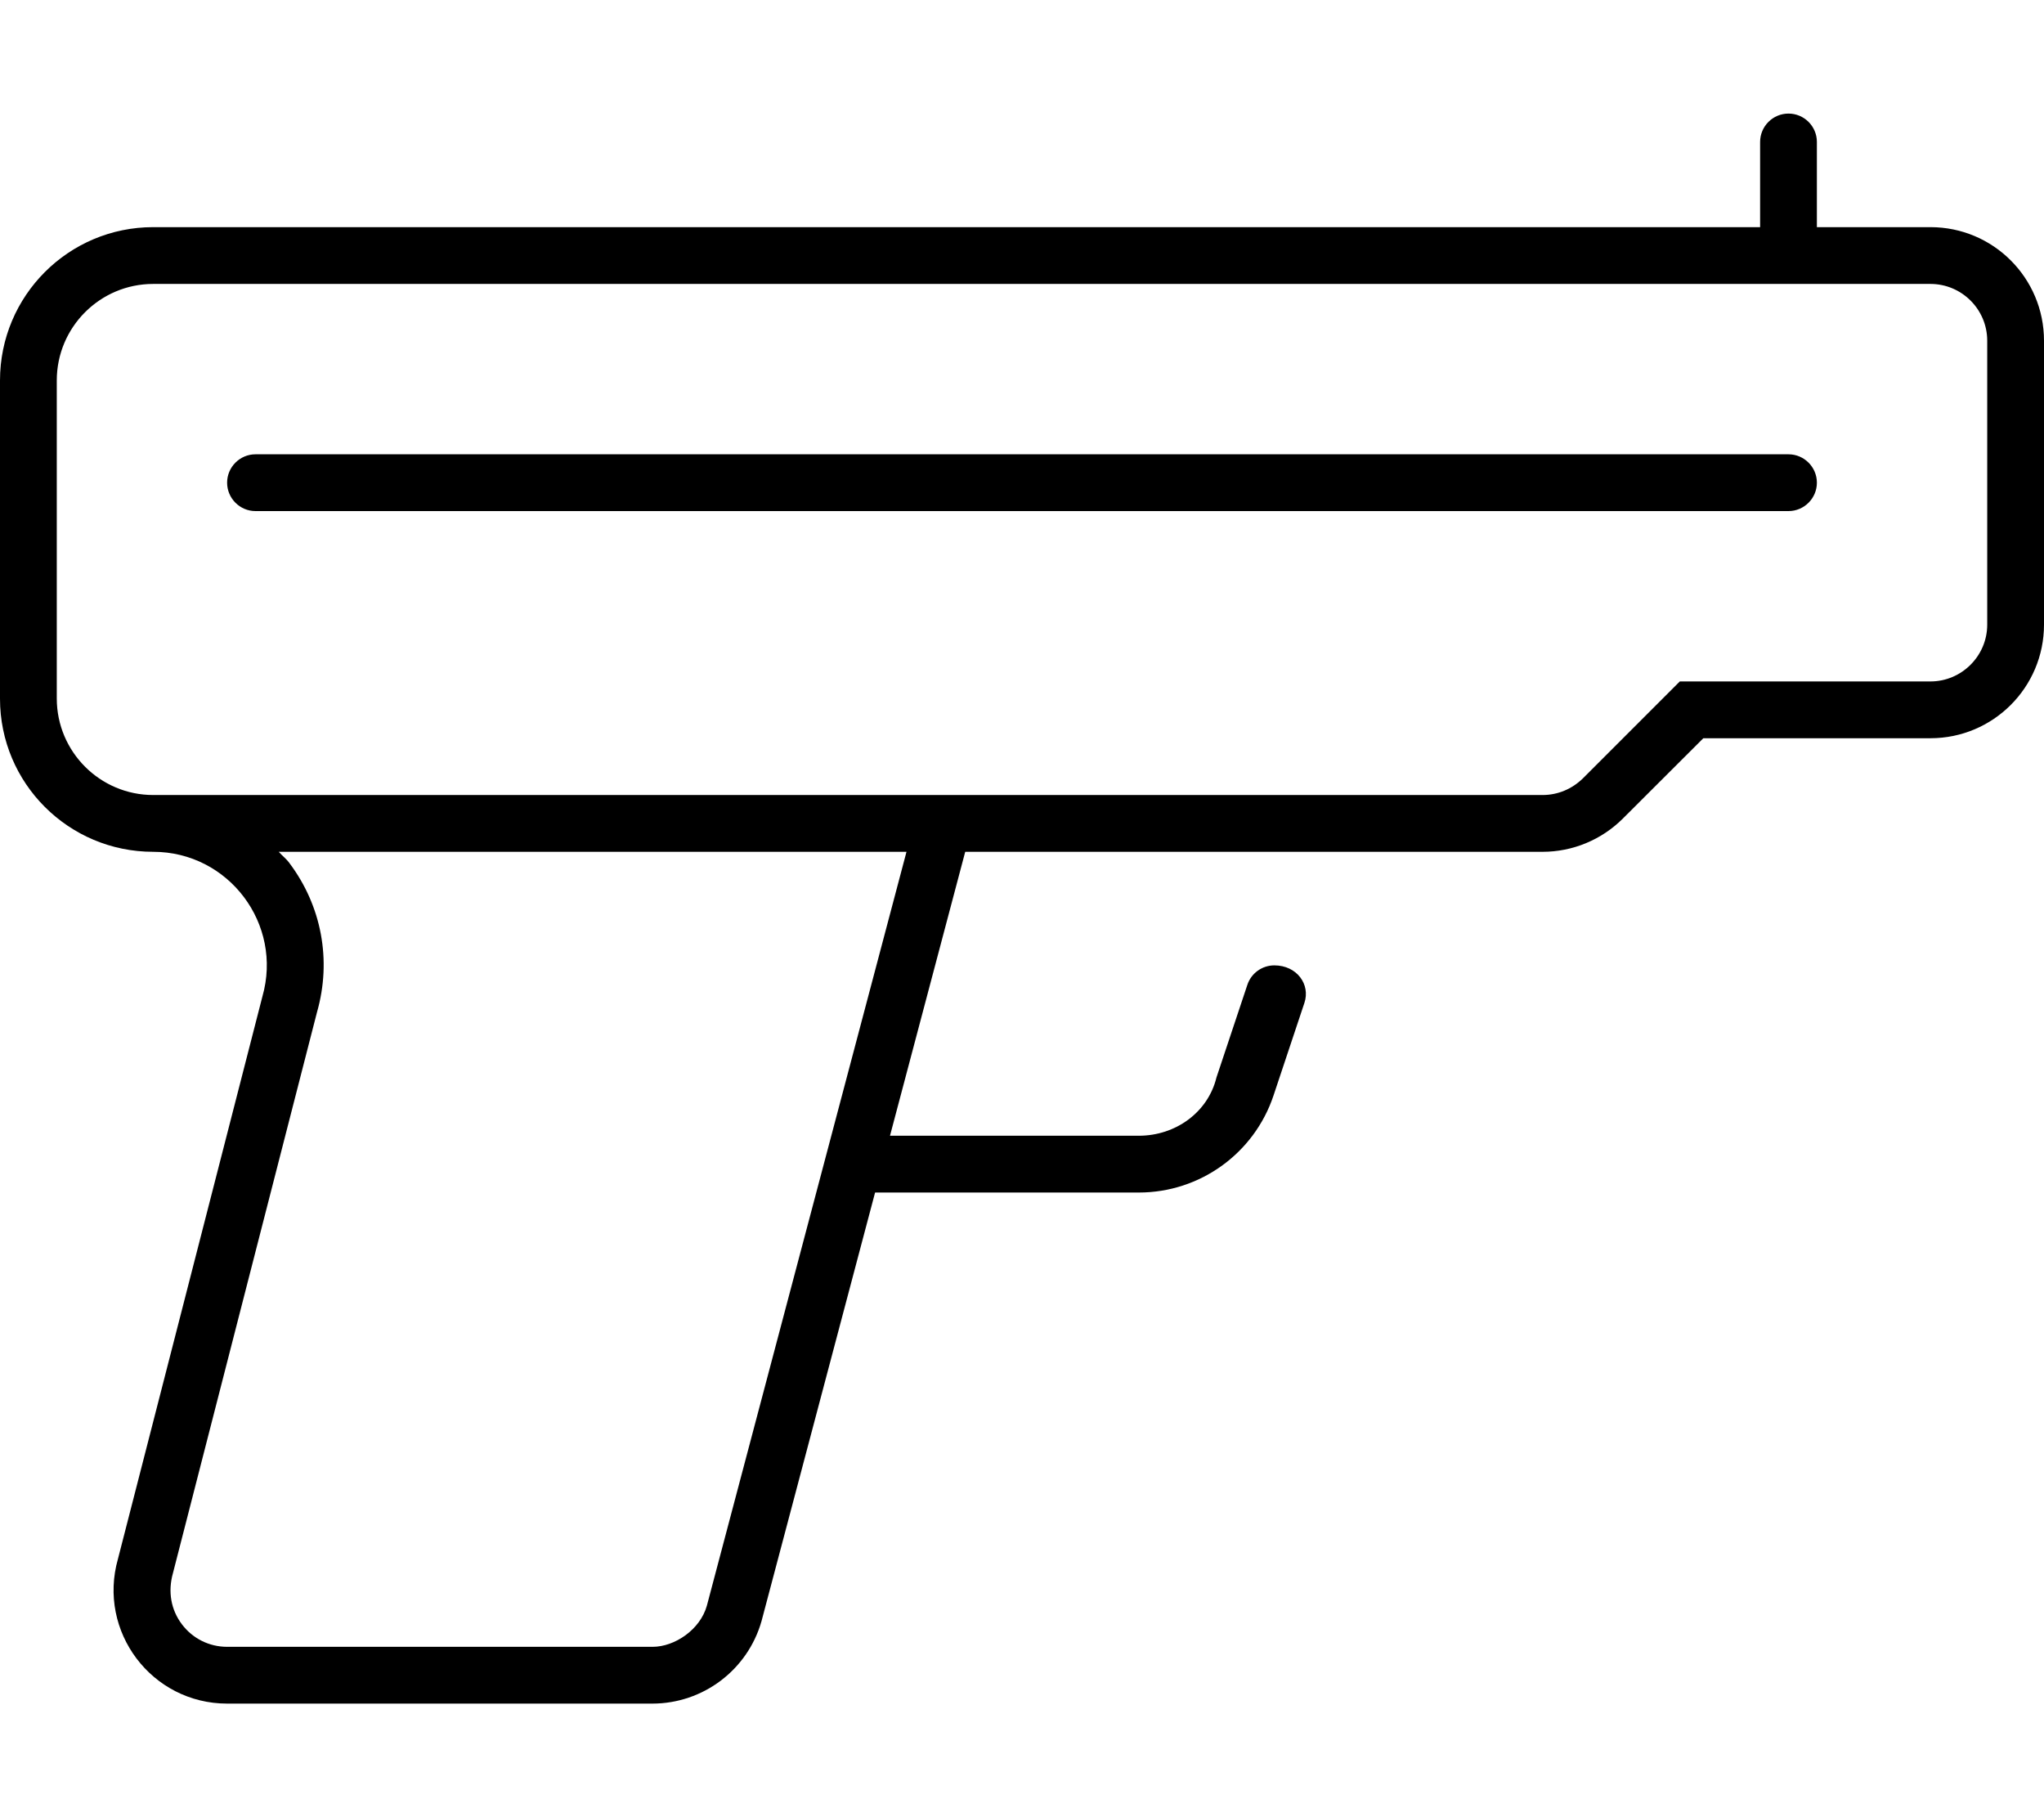 <svg xmlns="http://www.w3.org/2000/svg" viewBox="0 0 576 512"><!--! Font Awesome Pro 6.2.0 by @fontawesome - https://fontawesome.com License - https://fontawesome.com/license (Commercial License) Copyright 2022 Fonticons, Inc. --><path d="M544 64h-32V40C512 35.58 508.4 32 504 32S496 35.58 496 40V64H43.17C19.33 64 0 83.33 0 107.2v89.66C0 220.7 19.33 240 43.17 240c21.26 0 36.61 20.35 30.77 40.79l-40.69 158.4C27.41 459.7 42.76 480 64.02 480h119.8c14.29 0 26.84-9.469 30.77-23.21L246.6 336h74.34c17.21 0 32.49-11.02 37.94-27.34l8.711-26.12C369.3 277.4 365.5 272 359.1 272c-3.443 0-6.502 2.203-7.592 5.473l-8.711 26.12C340.4 313.4 331.3 320 320.9 320H250.8L272 240h162.7c8.486 0 16.62-3.373 22.63-9.373L480 208h64c17.67 0 32-14.33 32-32V96C576 78.33 561.7 64 544 64zM199.2 452.4C197.3 459.2 190.1 464 183.9 464H64.02c-5.066 0-9.723-2.32-12.77-6.363c-3.051-4.047-4.002-9.16-2.498-14.45l40.58-158c4.176-14.62 1.32-29.96-7.832-42.09C80.62 241.9 79.51 241.1 78.55 240h176.9L199.2 452.4zM560 176C560 184.8 552.8 192 544 192h-70.63l-27.31 27.31C443 222.3 439 224 434.7 224H43.17C28.19 224 16 211.8 16 196.8V107.2C16 92.19 28.19 80 43.17 80H544c8.822 0 16 7.176 16 16V176zM504 128H72C67.59 128 64 131.6 64 136S67.59 144 72 144h432C508.4 144 512 140.4 512 136S508.4 128 504 128z"/></svg>